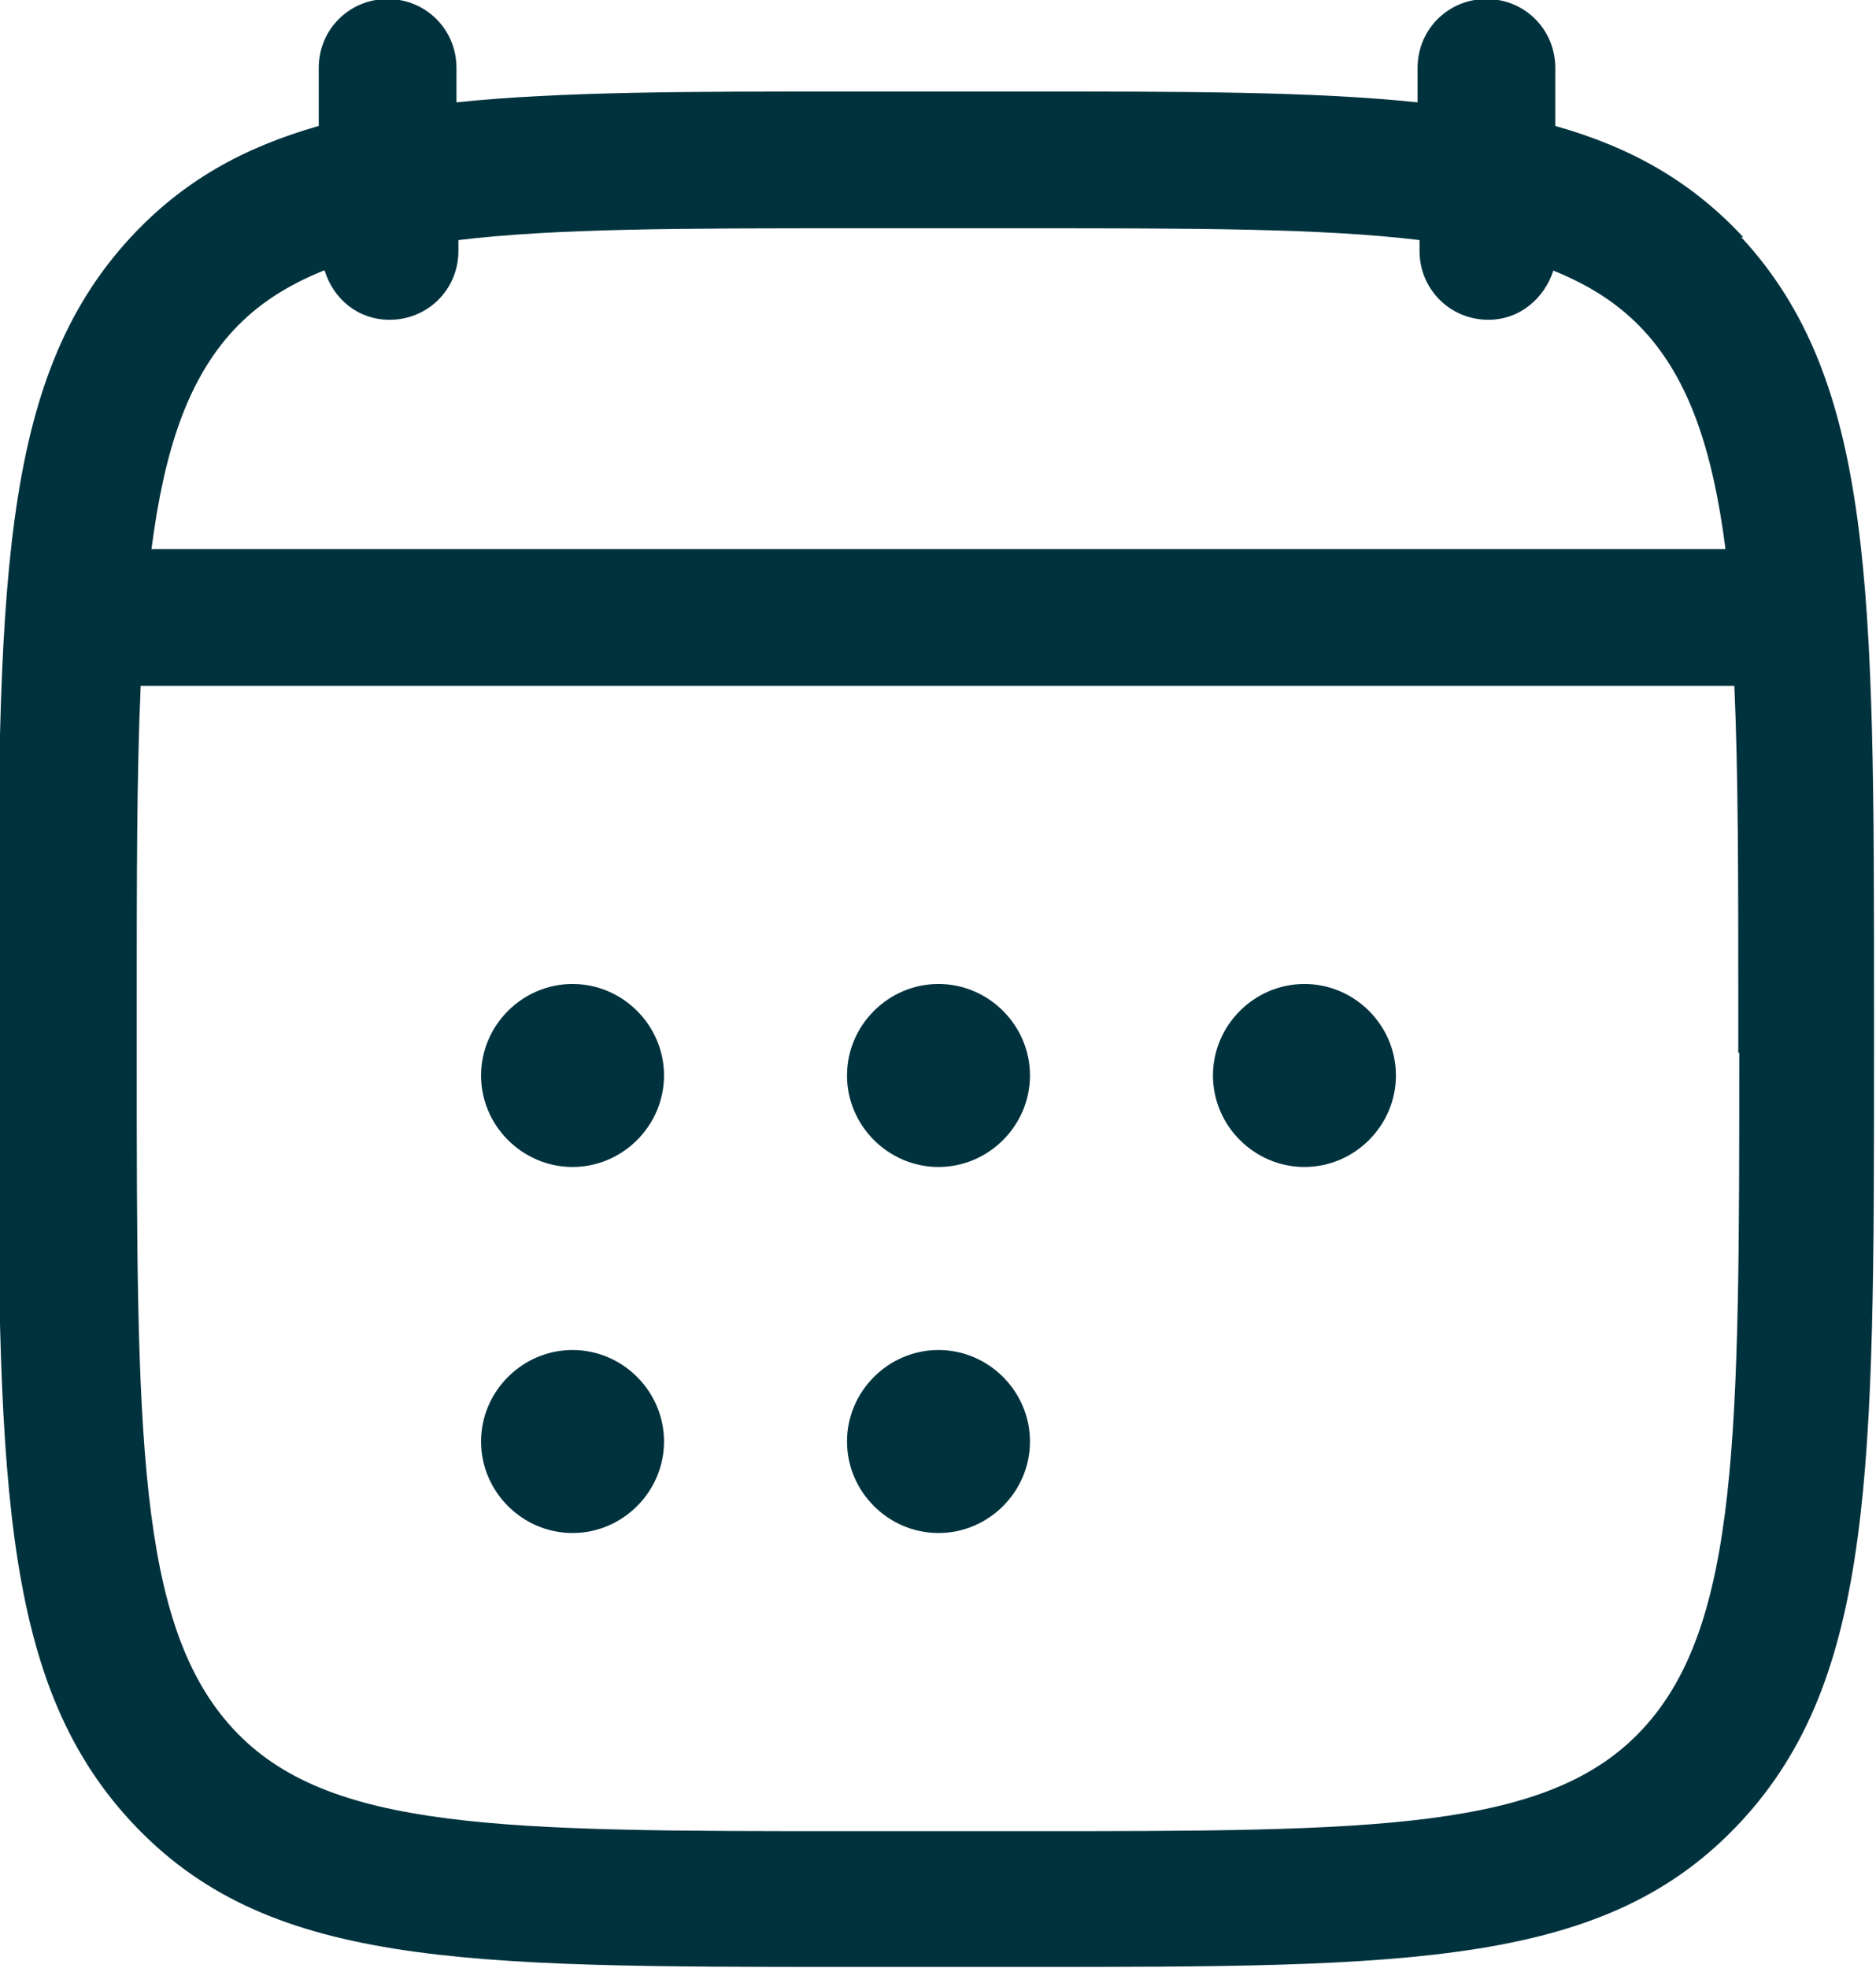 <?xml version="1.0" encoding="UTF-8"?>
<svg id="Layer_2" data-name="Layer 2" xmlns="http://www.w3.org/2000/svg" viewBox="0 0 19.07 20">
  <defs>
    <style>
      .cls-1 {
        fill: #00323e;
      }
    </style>
  </defs>
  <g id="Layer_1-2" data-name="Layer 1">
    <g>
      <path class="cls-1" d="m5.82,10h0c-.51,0-.93.42-.93.93s.42.93.93.93.93-.42.93-.93-.42-.93-.93-.93Z"/>
      <path class="cls-1" d="m5.82,13.72h0c-.51,0-.93.42-.93.93s.42.93.93.93.93-.42.93-.93-.42-.93-.93-.93Z"/>
      <path class="cls-1" d="m13.26,10h0c-.51,0-.93.42-.93.93s.42.93.93.93.93-.42.93-.93-.42-.93-.93-.93Z"/>
      <path class="cls-1" d="m9.54,10h0c-.51,0-.93.42-.93.93s.42.93.93.93.93-.42.93-.93-.42-.93-.93-.93Z"/>
      <path class="cls-1" d="m9.54,13.72h0c-.51,0-.93.42-.93.93s.42.93.93.93.93-.42.93-.93-.42-.93-.93-.93Z"/>
      <path class="cls-1" d="m17.72,2.41c-.52-.56-1.13-.91-1.91-1.13v-.59c0-.39-.31-.7-.7-.7s-.7.31-.7.7v.35c-1.06-.11-2.35-.11-4-.11h-1.77c-1.65,0-2.94,0-4,.11v-.35c0-.39-.31-.7-.7-.7s-.7.31-.7.7v.59c-.77.22-1.38.56-1.91,1.13-1.35,1.46-1.35,3.58-1.35,7.81v.48c0,4.23,0,6.35,1.35,7.81,1.37,1.48,3.35,1.48,7.3,1.48h1.77c3.95,0,5.93,0,7.3-1.48,1.35-1.46,1.35-3.58,1.35-7.81v-.48c0-4.23,0-6.35-1.35-7.81Zm-14.42.34c.09.29.34.5.66.5.39,0,.7-.31.7-.7v-.11c.99-.12,2.29-.12,4-.12h1.77c1.71,0,3.01,0,4,.12v.11c0,.39.31.7.7.7.32,0,.57-.22.66-.5.37.15.67.34.92.61.46.5.7,1.21.83,2.22H1.54c.13-1.01.37-1.72.83-2.22.25-.27.55-.46.92-.61Zm14.38,7.95c0,3.87,0,5.81-.98,6.87-.96,1.04-2.73,1.04-6.28,1.04h-1.77c-3.54,0-5.32,0-6.28-1.04-.98-1.06-.98-3-.98-6.87v-.48c0-1.29,0-2.35.04-3.25h16.2c.04.9.04,1.96.04,3.25v.48Z"/>
    </g>
  </g>
</svg>
